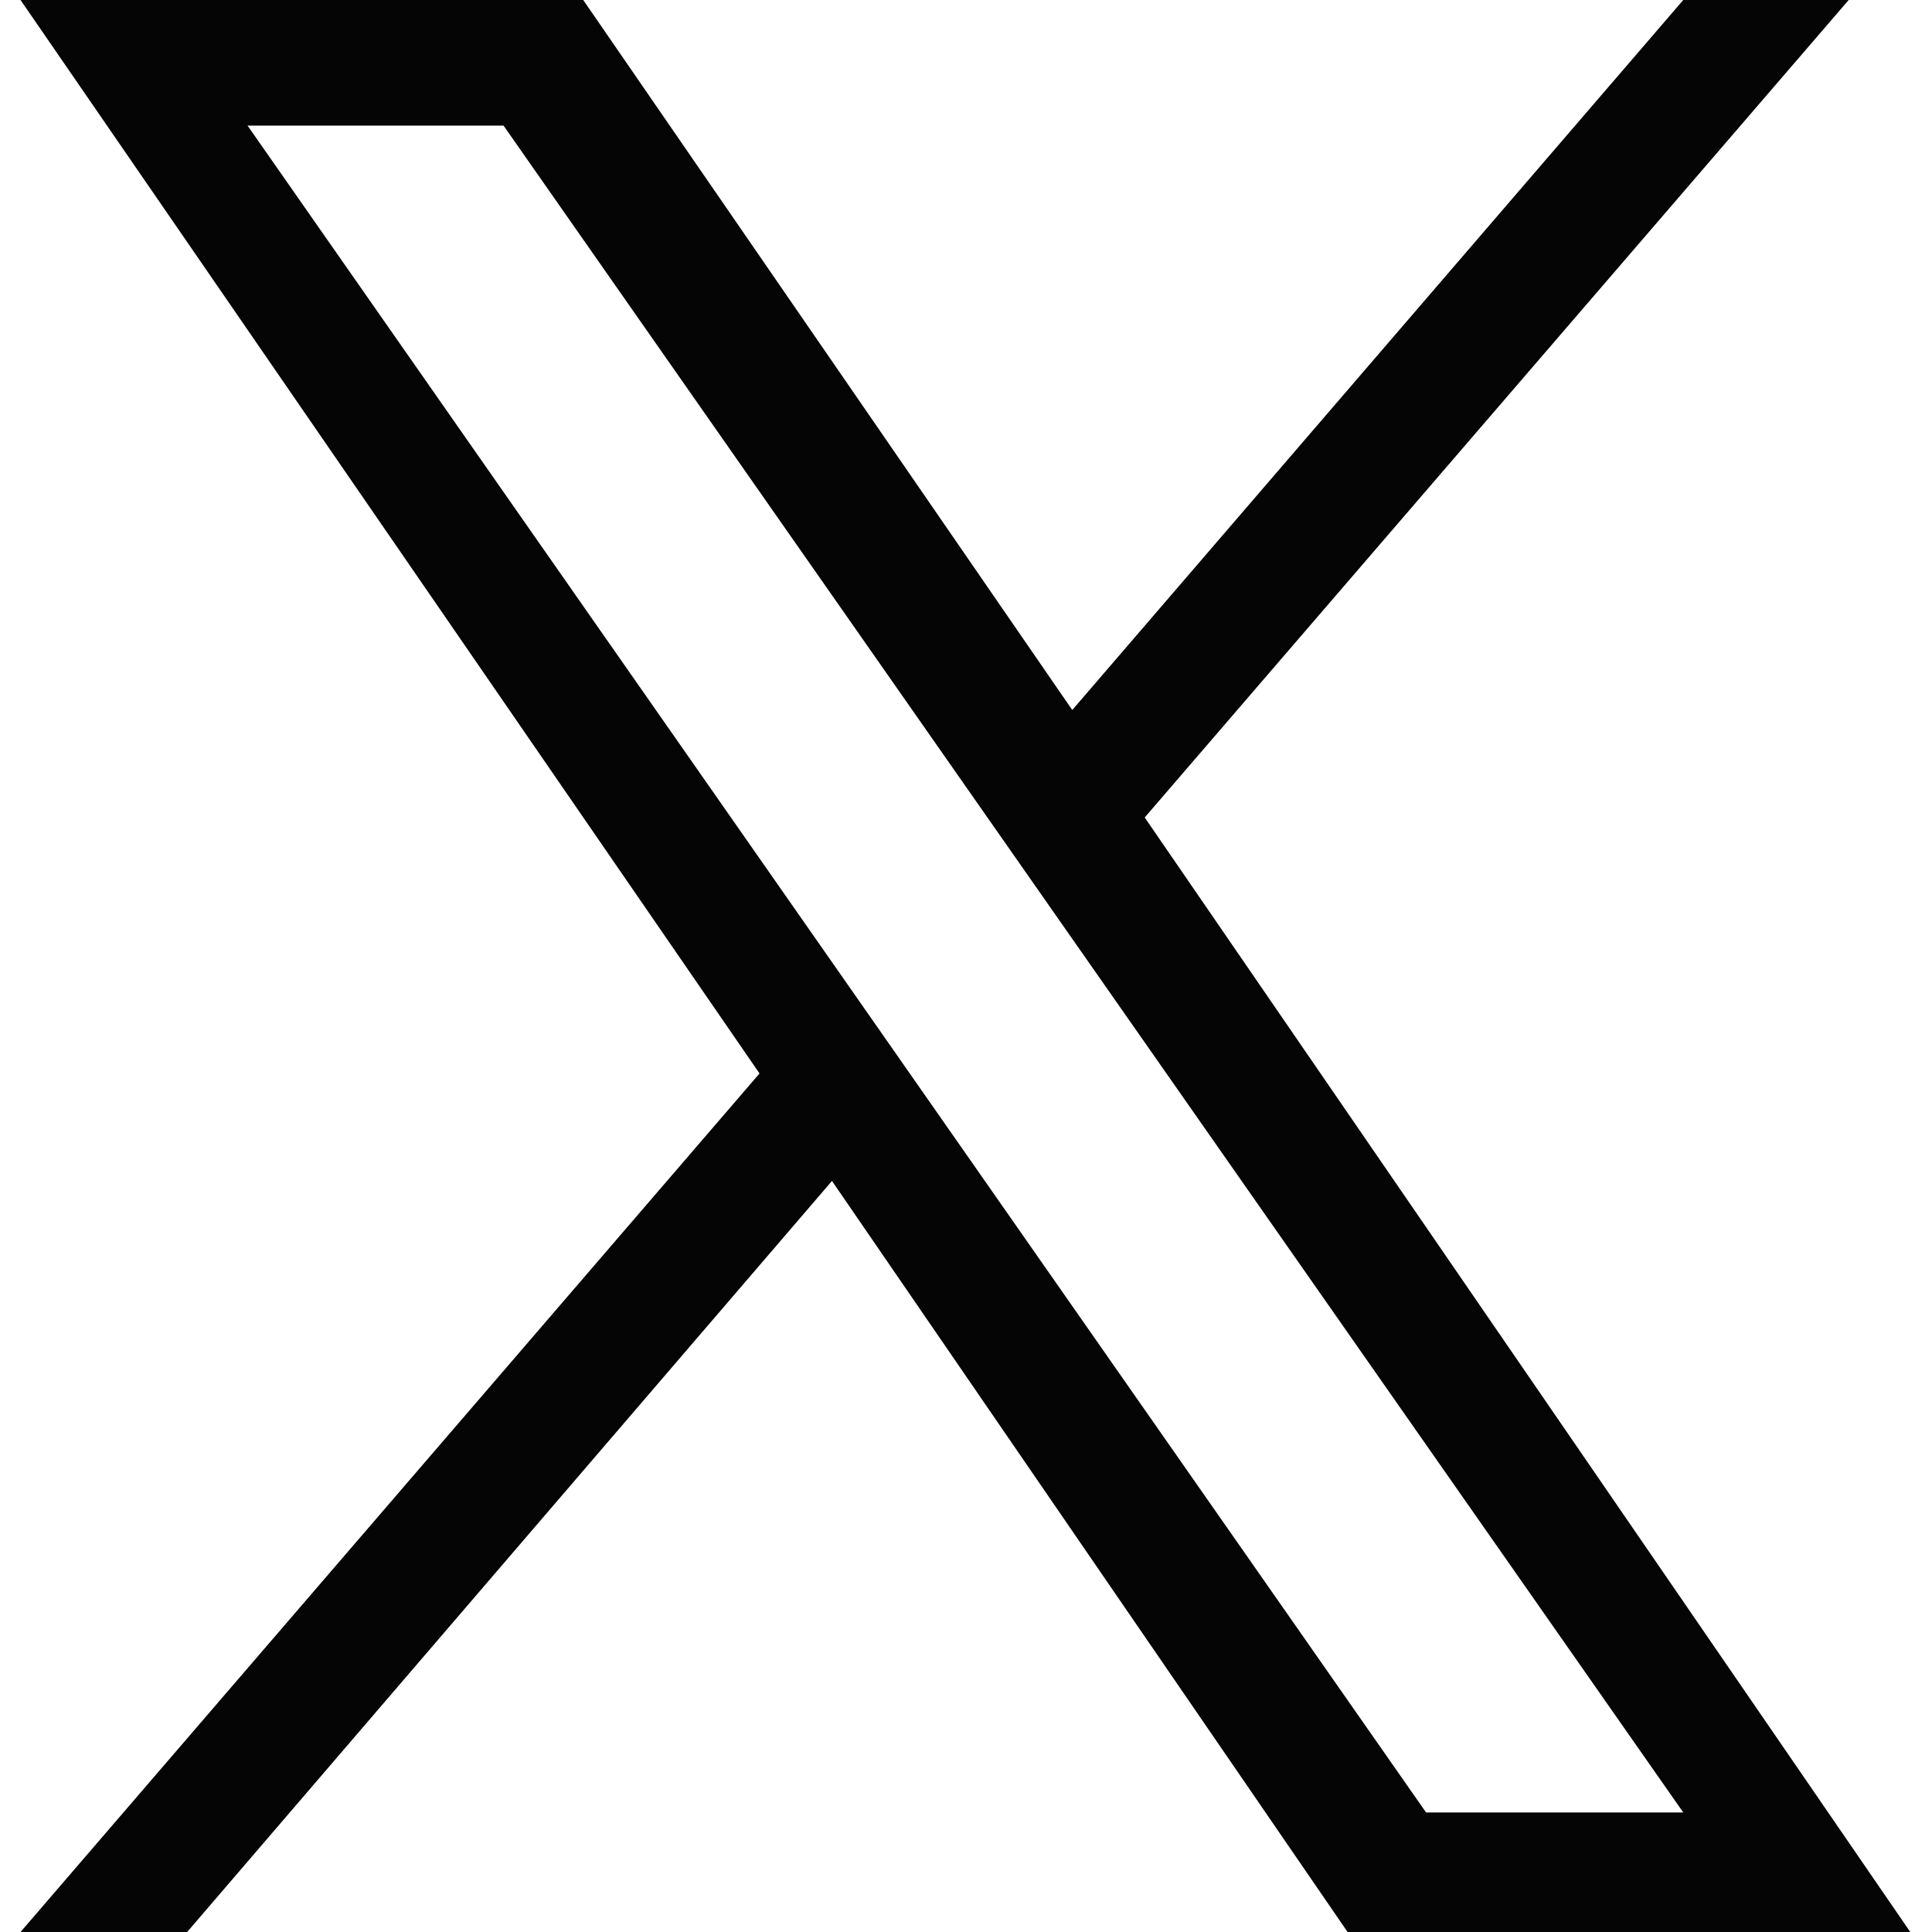 <?xml version="1.0" encoding="UTF-8"?><svg id="x-icon" xmlns="http://www.w3.org/2000/svg" width="16" height="16" viewBox="0 0 16 16"><defs><style>.cls-1{fill:#040504;}</style></defs><path id="Path_10" class="cls-1" d="m2.05,1.04h2.12l9.77,13.97h-2.13L2.05,1.04ZM13.94,0l-5.06,5.88L4.83,0H.17l6.12,8.89L.17,16h1.38l5.34-6.22,4.27,6.22h4.66l-6.34-9.23L15.31,0h-1.38Z"/></svg>